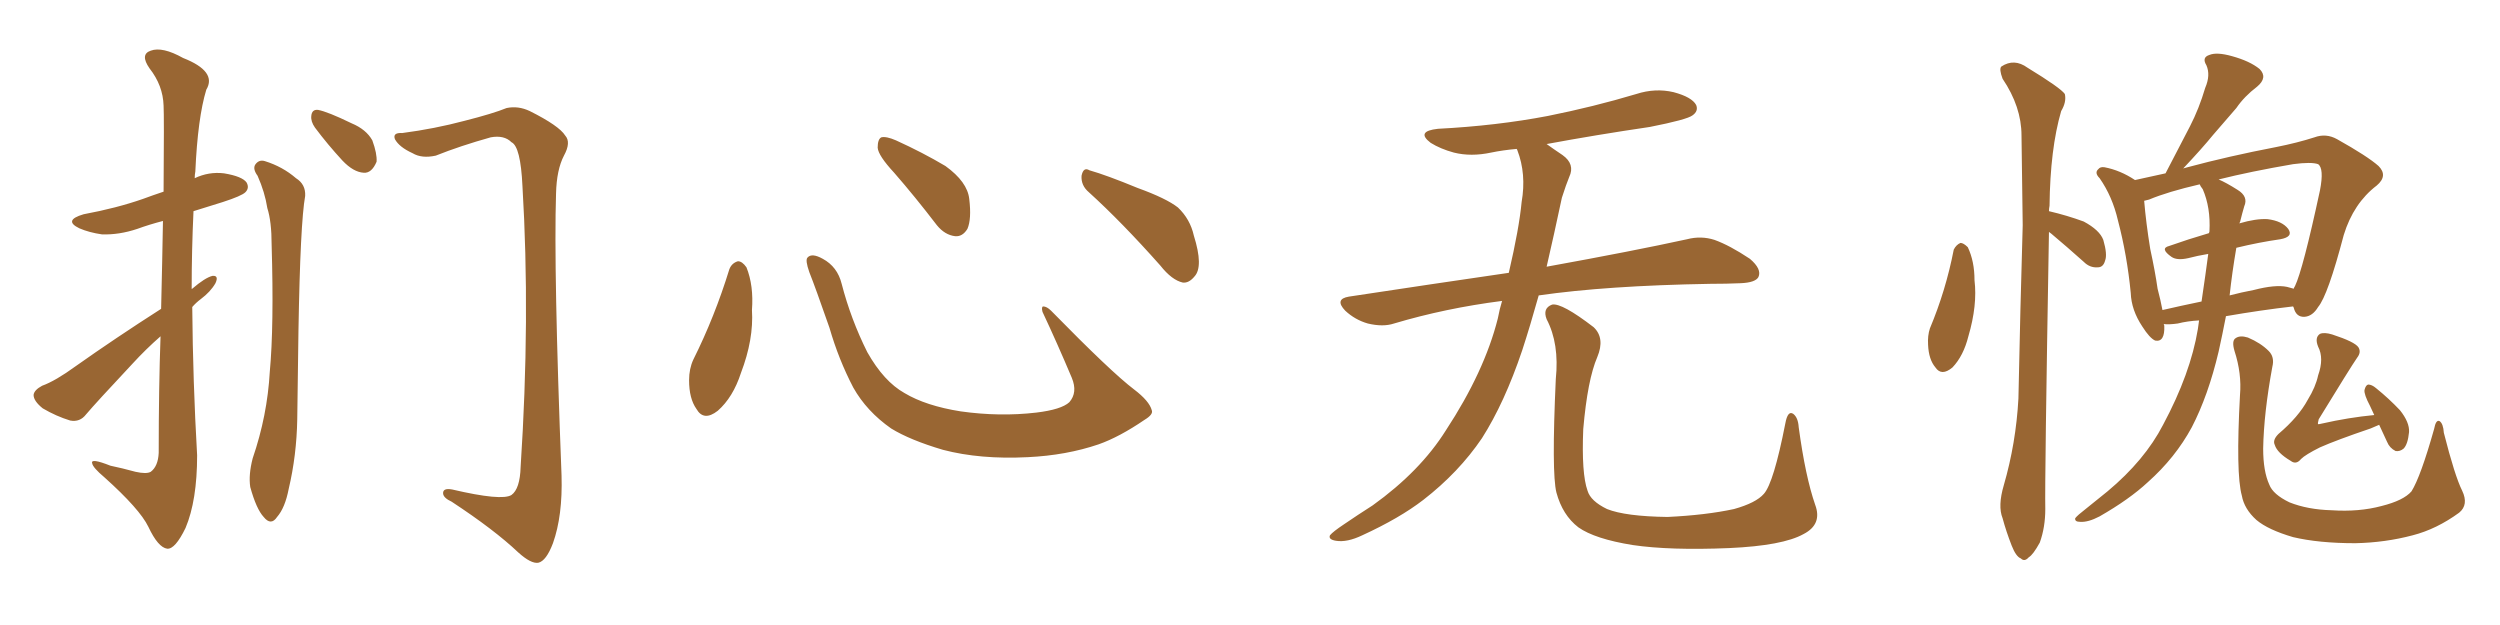 <svg xmlns="http://www.w3.org/2000/svg" xmlns:xlink="http://www.w3.org/1999/xlink" width="600" height="150"><path fill="#996633" padding="10" d="M38.67 74.12L38.67 74.12Q38.96 61.96 39.11 53.03L39.11 53.03Q35.74 53.91 32.96 54.93L32.96 54.93Q28.56 56.40 24.46 56.25L24.46 56.25Q21.39 55.81 19.04 54.79L19.04 54.79Q15.09 52.88 20.07 51.42L20.07 51.42Q27.98 49.95 34.28 47.75L34.28 47.75Q36.62 46.88 39.26 46.00L39.26 46.00Q39.40 27.69 39.26 25.34L39.26 25.34Q39.11 20.51 35.89 16.41L35.89 16.41Q33.54 13.04 36.18 12.16L36.18 12.16Q38.96 11.13 43.95 13.92L43.95 13.92Q52.15 17.14 49.51 21.53L49.51 21.53Q47.46 28.27 46.88 41.16L46.88 41.16Q46.73 41.89 46.73 42.77L46.73 42.77Q50.10 41.16 53.76 41.60L53.76 41.60Q58.15 42.33 59.18 43.80L59.18 43.80Q59.91 45.12 58.89 46.14L58.89 46.14Q58.01 47.02 53.47 48.49L53.47 48.49Q49.66 49.66 46.44 50.68L46.44 50.68Q46.00 60.06 46.00 69.43L46.00 69.43Q46.00 69.29 46.14 69.29L46.14 69.29Q49.22 66.65 50.98 66.21L50.98 66.21Q52.59 66.06 51.71 67.97L51.71 67.97Q50.54 70.02 48.19 71.78L48.19 71.78Q47.02 72.66 46.14 73.68L46.14 73.68Q46.29 91.55 47.31 109.28L47.31 109.28Q47.31 120.12 44.53 126.71L44.53 126.71Q42.04 131.84 40.14 131.69L40.14 131.69Q37.94 131.40 35.60 126.42L35.60 126.42Q33.54 122.17 25.05 114.55L25.05 114.55Q22.27 112.21 22.12 111.18L22.12 111.18Q21.68 109.86 26.51 111.77L26.51 111.77Q29.30 112.35 32.52 113.23L32.52 113.23Q35.16 113.82 36.18 113.23L36.18 113.23Q37.94 111.91 38.09 108.69L38.09 108.69Q38.09 93.02 38.53 80.71L38.53 80.71Q35.01 83.79 31.79 87.30L31.79 87.30Q23.00 96.68 20.65 99.46L20.65 99.46Q19.19 101.37 16.85 100.93L16.85 100.93Q13.48 99.90 10.25 98.00L10.25 98.00Q8.06 96.24 8.06 94.78L8.06 94.78Q8.20 93.60 10.11 92.58L10.11 92.58Q13.33 91.41 18.16 87.89L18.16 87.89Q27.69 81.15 38.67 74.12ZM61.82 42.19L61.82 42.19Q60.64 40.58 61.23 39.55L61.23 39.55Q62.11 38.23 63.57 38.67L63.57 38.67Q67.82 39.99 71.04 42.77L71.04 42.77Q73.39 44.24 73.24 47.02L73.24 47.02Q72.07 53.47 71.63 79.39L71.63 79.39Q71.48 89.94 71.34 100.63L71.34 100.63Q71.19 109.28 69.29 117.33L69.29 117.33Q68.41 121.88 66.50 124.07L66.50 124.07Q65.04 126.27 63.28 124.07L63.28 124.07Q61.52 122.17 60.06 116.89L60.06 116.89Q59.62 113.96 60.64 110.01L60.64 110.01Q64.16 99.76 64.75 89.21L64.75 89.21Q65.77 78.22 65.19 58.74L65.19 58.74Q65.19 53.17 64.16 49.95L64.16 49.95Q63.57 46.14 61.82 42.19ZM75.59 30.62L75.59 30.62Q74.56 29.15 74.71 27.83L74.71 27.83Q74.85 26.22 76.32 26.37L76.32 26.37Q78.66 26.81 84.38 29.59L84.38 29.59Q87.89 31.05 89.36 33.69L89.36 33.69Q90.53 36.91 90.38 38.82L90.38 38.82Q89.21 41.60 87.30 41.46L87.30 41.46Q84.81 41.31 82.18 38.53L82.18 38.53Q78.66 34.72 75.59 30.62ZM96.53 31.93L96.53 31.93L96.53 31.93Q104.30 30.91 111.47 29.00L111.47 29.00Q118.36 27.25 121.58 25.93L121.58 25.93Q124.37 25.34 127.15 26.66L127.15 26.66Q134.18 30.18 135.64 32.52L135.64 32.52Q137.11 34.13 135.35 37.35L135.35 37.35Q133.59 40.72 133.45 46.44L133.45 46.44Q132.86 64.75 134.77 114.11L134.77 114.11Q135.06 123.78 132.71 130.37L132.71 130.37Q131.10 134.62 129.20 135.06L129.20 135.06Q127.44 135.35 124.37 132.57L124.37 132.57Q118.65 127.15 108.40 120.41L108.40 120.41Q106.49 119.53 106.35 118.51L106.35 118.51Q106.20 117.04 108.54 117.48L108.54 117.48Q120.41 120.26 122.75 118.80L122.75 118.80Q124.80 117.33 124.95 112.06L124.95 112.06Q127.29 76.32 125.39 44.68L125.39 44.68Q124.95 35.16 122.75 34.13L122.75 34.13Q121.00 32.37 117.77 32.96L117.77 32.96Q110.45 35.01 104.59 37.35L104.59 37.35Q101.22 38.09 99.02 36.77L99.02 36.77Q95.80 35.30 94.78 33.40L94.78 33.40Q94.19 31.79 96.53 31.93ZM175.05 64.60L175.05 64.60Q175.63 63.13 177.10 62.70L177.10 62.70Q178.13 62.70 179.15 64.16L179.15 64.16Q180.91 68.55 180.47 74.41L180.47 74.41Q180.91 81.45 177.83 89.50L177.83 89.50Q175.93 95.36 172.27 98.58L172.27 98.58Q168.90 101.22 167.14 98.14L167.14 98.14Q165.38 95.65 165.38 91.26L165.38 91.26Q165.38 88.48 166.41 86.28L166.41 86.28Q171.53 76.03 175.05 64.60ZM276.42 98.44L276.42 98.44Q276.86 99.46 274.66 100.78L274.66 100.78Q268.65 104.88 263.67 106.64L263.67 106.64Q255.91 109.28 246.68 109.72L246.68 109.72Q235.25 110.30 226.32 107.96L226.32 107.96Q218.41 105.62 213.87 102.83L213.87 102.83Q208.01 98.73 204.79 93.02L204.79 93.02Q201.27 86.28 199.07 78.66L199.07 78.66Q195.70 68.99 194.24 65.33L194.24 65.33Q193.21 62.40 193.80 61.82L193.80 61.82Q194.82 60.64 197.46 62.11L197.46 62.11Q200.98 64.01 202.00 68.12L202.00 68.12Q204.20 76.61 208.15 84.52L208.15 84.52Q212.11 91.55 217.09 94.34L217.09 94.34Q222.22 97.41 230.57 98.73L230.57 98.73Q239.94 100.05 248.73 99.02L248.73 99.02Q254.74 98.29 256.64 96.53L256.64 96.53Q258.69 94.19 257.23 90.67L257.23 90.67Q253.71 82.32 250.20 74.85L250.20 74.85Q249.90 73.68 250.34 73.54L250.34 73.54Q251.22 73.54 252.25 74.56L252.25 74.56Q266.75 89.36 272.17 93.46L272.17 93.46Q275.83 96.24 276.42 98.44ZM214.60 41.46L214.60 41.46Q210.79 37.35 210.64 35.45L210.64 35.45Q210.64 33.40 211.52 32.96L211.52 32.96Q212.70 32.67 215.04 33.69L215.04 33.69Q221.48 36.62 226.90 39.84L226.90 39.84Q232.18 43.65 232.62 47.75L232.62 47.75Q233.20 52.59 232.18 54.93L232.18 54.93Q231.01 56.84 229.25 56.69L229.25 56.69Q226.76 56.40 224.85 54.05L224.85 54.05Q219.58 47.17 214.60 41.46ZM261.33 46.14L261.33 46.14L261.33 46.14Q259.42 44.53 259.57 42.19L259.57 42.19Q260.01 39.99 261.47 40.87L261.47 40.87Q265.58 42.04 273.05 45.12L273.05 45.12Q279.93 47.61 282.71 49.80L282.71 49.80Q285.64 52.59 286.52 56.54L286.52 56.54Q288.87 64.01 286.67 66.36L286.67 66.36Q285.35 67.97 283.89 67.82L283.89 67.82Q281.25 67.24 278.47 63.72L278.47 63.72Q269.24 53.32 261.33 46.14ZM360.50 72.22L360.50 72.22Q346.88 73.97 334.57 77.64L334.57 77.64Q331.93 78.52 328.27 77.64L328.27 77.64Q325.20 76.76 322.85 74.56L322.85 74.56Q320.21 71.78 323.73 71.19L323.73 71.19Q343.95 68.12 362.11 65.48L362.11 65.48Q364.60 54.79 365.19 48.49L365.19 48.49Q366.36 41.75 364.16 36.04L364.16 36.04Q364.01 35.74 364.01 35.74L364.01 35.74Q360.64 36.04 357.86 36.62L357.86 36.62Q353.03 37.65 348.93 36.62L348.93 36.62Q345.70 35.74 343.36 34.28L343.36 34.28Q339.70 31.49 345.12 30.91L345.12 30.91Q359.18 30.18 371.48 27.83L371.48 27.83Q382.47 25.63 392.72 22.56L392.72 22.56Q397.27 21.09 401.66 22.12L401.66 22.12Q406.05 23.29 407.08 25.20L407.08 25.20Q407.67 26.66 406.20 27.69L406.20 27.69Q404.88 28.71 395.95 30.47L395.95 30.47Q383.06 32.37 371.19 34.57L371.19 34.57Q372.80 35.74 375 37.21L375 37.21Q378.08 39.40 376.61 42.48L376.61 42.48Q375.88 44.24 374.85 47.46L374.85 47.46Q372.95 56.40 371.19 64.01L371.19 64.01Q392.14 60.21 404.88 57.42L404.88 57.42Q408.25 56.54 411.47 57.57L411.47 57.57Q415.14 58.89 419.97 62.11L419.97 62.11Q422.90 64.60 422.02 66.50L422.02 66.50Q421.29 67.82 417.77 67.97L417.77 67.97Q414.40 68.12 410.45 68.12L410.45 68.12Q385.55 68.55 369.29 70.90L369.29 70.90Q367.24 78.22 365.33 84.08L365.33 84.08Q361.08 96.68 355.66 105.18L355.66 105.18Q350.10 113.38 341.60 119.97L341.60 119.97Q335.89 124.37 326.95 128.47L326.95 128.47Q323.29 130.22 320.65 129.79L320.65 129.79Q318.75 129.49 319.19 128.47L319.19 128.47Q319.92 127.59 322.56 125.83L322.56 125.83Q325.78 123.63 329.44 121.29L329.44 121.29Q340.87 113.09 347.02 103.27L347.02 103.27Q356.25 89.21 359.47 76.46L359.47 76.46Q359.91 74.12 360.50 72.22ZM435.64 121.14L435.64 121.14L435.64 121.14Q437.40 125.83 432.86 128.17L432.86 128.17Q427.88 130.96 414.99 131.54L414.99 131.54Q400.78 132.13 391.85 130.81L391.85 130.81Q382.76 129.35 378.81 126.56L378.81 126.56Q375 123.63 373.54 118.21L373.54 118.21Q372.36 113.53 373.39 90.97L373.39 90.97Q374.27 82.47 371.19 76.61L371.19 76.61Q370.17 73.97 372.51 73.10L372.51 73.10Q374.85 72.66 382.47 78.52L382.47 78.52Q385.25 81.15 383.35 85.69L383.35 85.69Q381.01 91.11 379.98 102.98L379.98 102.98Q379.54 113.67 381.01 117.77L381.01 117.77Q381.74 120.26 385.69 122.17L385.69 122.17Q390.09 123.93 400.20 124.07L400.20 124.07Q409.42 123.63 416.16 122.17L416.16 122.17Q421.44 120.70 423.34 118.51L423.34 118.51Q425.68 115.87 428.47 101.66L428.47 101.66Q429.05 98.44 430.37 99.32L430.37 99.32Q431.54 100.20 431.69 102.54L431.69 102.54Q433.30 114.40 435.64 121.14ZM468.90 59.91L468.90 59.91Q469.48 58.74 470.51 58.30L470.51 58.30Q471.24 58.30 472.27 59.33L472.27 59.33Q473.88 62.70 473.88 67.24L473.88 67.24Q474.61 73.24 472.41 80.71L472.41 80.71Q471.24 85.40 468.60 88.18L468.60 88.18Q465.97 90.38 464.50 88.18L464.50 88.18Q462.89 86.28 462.74 82.76L462.74 82.76Q462.60 80.57 463.18 78.81L463.18 78.81Q466.99 69.73 468.90 59.91ZM491.75 55.66L491.75 55.66Q490.72 115.43 490.87 122.17L490.87 122.17Q490.87 126.56 489.55 130.22L489.55 130.22Q487.94 133.15 486.91 133.74L486.91 133.74Q485.89 134.91 485.01 134.03L485.01 134.03Q483.84 133.59 482.81 130.96L482.81 130.96Q481.49 127.59 480.62 124.37L480.62 124.37Q479.44 121.44 480.91 116.46L480.91 116.46Q483.84 106.35 484.42 95.65L484.42 95.65Q484.86 73.97 485.45 54.05L485.45 54.05Q485.30 42.63 485.16 32.52L485.16 32.52Q485.16 25.63 480.62 18.90L480.62 18.90Q479.74 16.55 480.32 15.97L480.32 15.97Q483.40 13.92 486.62 16.26L486.62 16.26Q494.53 21.09 495.56 22.56L495.56 22.56Q496.00 24.46 494.68 26.66L494.68 26.66Q492.04 35.74 491.89 49.37L491.89 49.37Q491.75 50.10 491.75 50.68L491.75 50.68Q496.14 51.71 500.10 53.17L500.10 53.17Q503.91 55.22 504.79 57.57L504.79 57.57Q505.81 61.08 505.22 62.55L505.22 62.55Q504.79 64.16 503.47 64.16L503.47 64.16Q501.56 64.31 500.10 62.84L500.10 62.84Q496.00 59.18 492.33 56.10L492.33 56.10Q491.89 55.81 491.75 55.66ZM527.78 76.90L527.78 76.90Q525 77.05 522.66 77.64L522.66 77.64Q520.61 77.93 519.29 77.78L519.29 77.78Q519.43 78.08 519.43 78.22L519.43 78.22Q519.58 82.18 517.24 81.74L517.24 81.74Q515.92 81.15 514.16 78.37L514.16 78.37Q511.52 74.41 511.38 70.31L511.38 70.31Q510.50 61.23 508.30 52.88L508.30 52.88Q506.98 47.17 503.91 42.77L503.91 42.77Q502.59 41.46 503.61 40.58L503.61 40.58Q504.05 39.99 505.08 40.14L505.08 40.14Q508.89 40.87 512.40 43.21L512.40 43.21Q515.63 42.48 519.73 41.60L519.73 41.60Q522.80 35.74 525.59 30.32L525.59 30.32Q527.78 26.07 529.25 21.09L529.25 21.09Q530.57 18.02 529.54 15.67L529.54 15.67Q528.37 13.77 530.27 13.18L530.27 13.18Q532.03 12.45 535.69 13.48L535.69 13.48Q539.94 14.65 542.29 16.55L542.29 16.55Q544.34 18.60 541.70 20.80L541.70 20.80Q538.62 23.14 536.72 25.93L536.72 25.93Q533.94 29.15 531.15 32.37L531.15 32.37Q528.52 35.60 523.97 40.43L523.97 40.43Q524.41 40.28 525 40.14L525 40.14Q534.81 37.50 546.24 35.30L546.24 35.30Q551.37 34.28 555.47 32.96L555.47 32.96Q558.25 31.93 560.89 33.40L560.89 33.40Q568.21 37.50 570.85 39.84L570.85 39.84Q573.19 42.19 570.41 44.53L570.41 44.53Q564.84 48.78 562.50 56.40L562.50 56.40Q558.69 70.90 556.35 73.68L556.35 73.68Q555.03 75.88 553.13 76.03L553.13 76.03Q551.07 76.17 550.49 73.83L550.49 73.83Q550.34 73.54 550.34 73.54L550.34 73.54Q542.72 74.41 534.23 75.88L534.23 75.88Q533.35 80.42 532.47 84.38L532.47 84.38Q529.98 94.92 526.03 102.54L526.03 102.54Q522.07 109.86 515.48 115.72L515.48 115.72Q511.08 119.82 503.91 123.93L503.91 123.93Q501.12 125.39 499.22 125.24L499.22 125.24Q497.90 125.24 498.05 124.37L498.05 124.37Q498.63 123.63 500.54 122.17L500.54 122.17Q503.03 120.12 505.81 117.92L505.81 117.92Q514.75 110.45 519.14 101.95L519.14 101.95Q525.73 89.65 527.49 78.96L527.49 78.96Q527.64 77.78 527.78 76.90ZM536.72 59.47L536.72 59.47Q535.69 65.48 535.11 70.90L535.11 70.90Q537.89 70.17 540.97 69.58L540.97 69.58Q546.09 68.26 548.88 68.85L548.88 68.85Q549.90 69.14 550.49 69.29L550.49 69.29Q550.63 68.85 550.78 68.70L550.78 68.70Q552.69 64.75 556.79 45.70L556.79 45.70Q557.81 40.43 556.35 39.40L556.35 39.40Q554.74 38.82 550.34 39.40L550.34 39.40Q540.09 41.16 532.47 43.07L532.47 43.07Q534.23 43.80 537.01 45.56L537.01 45.56Q539.65 47.17 538.62 49.51L538.62 49.51Q538.18 50.98 537.60 53.32L537.60 53.32Q537.45 53.47 537.45 53.61L537.45 53.61Q541.41 52.44 544.19 52.59L544.19 52.59Q547.71 53.03 549.17 54.93L549.17 54.93Q550.49 56.84 547.27 57.42L547.27 57.42Q542.14 58.15 536.72 59.47ZM528.66 45.41L528.66 45.41Q528.08 44.68 527.93 44.24L527.93 44.24Q520.31 46.00 515.77 47.90L515.77 47.90Q515.19 48.05 514.60 48.19L514.60 48.19Q515.04 53.47 516.06 59.77L516.06 59.77Q517.24 65.19 517.82 69.29L517.82 69.29Q518.55 72.07 518.99 74.41L518.99 74.41Q523.39 73.39 528.37 72.36L528.37 72.36Q529.39 65.48 529.98 60.94L529.98 60.94Q527.34 61.38 525.15 61.96L525.15 61.96Q522.51 62.55 521.19 61.67L521.19 61.67Q518.26 59.62 520.61 59.03L520.61 59.03Q525.15 57.42 530.13 55.96L530.13 55.96Q530.27 55.66 530.27 55.52L530.27 55.52Q530.57 49.80 528.66 45.41ZM590.92 117.77L590.92 117.77Q592.53 121.14 590.19 123.05L590.19 123.05Q584.77 127.00 579.05 128.47L579.05 128.47Q572.46 130.22 565.28 130.37L565.28 130.37Q556.49 130.37 550.34 128.91L550.34 128.91Q544.34 127.15 541.55 124.80L541.55 124.80Q538.62 122.17 538.04 118.95L538.04 118.95Q536.57 113.67 537.60 94.78L537.60 94.78Q538.04 89.65 536.28 84.23L536.28 84.23Q535.55 81.74 536.57 81.15L536.57 81.15Q537.60 80.42 539.50 81.01L539.50 81.01Q542.58 82.32 544.48 84.23L544.48 84.23Q545.95 85.69 545.36 88.04L545.36 88.04Q543.31 99.17 543.16 107.67L543.16 107.67Q543.16 113.09 544.63 116.31L544.63 116.31Q545.51 118.65 549.46 120.56L549.46 120.56Q553.86 122.31 559.57 122.46L559.57 122.46Q566.16 122.90 571.58 121.44L571.58 121.44Q576.86 120.12 578.76 117.92L578.76 117.92Q580.96 114.40 584.18 102.98L584.18 102.98Q584.62 100.63 585.50 101.07L585.50 101.07Q586.38 101.66 586.52 103.86L586.52 103.86Q589.16 114.26 590.92 117.77ZM571.00 101.95L571.00 101.95L571.00 101.95Q569.97 102.39 568.95 102.83L568.95 102.83Q560.74 105.62 556.79 107.37L556.79 107.37Q553.27 109.13 552.25 110.16L552.25 110.16Q551.07 111.62 549.76 110.60L549.76 110.60Q546.53 108.69 545.95 106.79L545.95 106.79Q545.36 105.62 546.83 104.15L546.83 104.15Q551.66 100.05 553.86 95.95L553.86 95.95Q555.76 92.87 556.35 90.09L556.35 90.09Q557.81 85.99 556.35 83.20L556.35 83.20Q555.47 81.01 556.79 80.13L556.79 80.13Q557.81 79.69 559.72 80.27L559.72 80.27Q565.14 82.03 566.02 83.35L566.02 83.35Q566.75 84.52 565.72 85.84L565.72 85.84Q564.11 88.18 556.49 100.63L556.49 100.63Q556.20 101.66 556.35 101.81L556.35 101.81Q556.64 101.81 557.23 101.66L557.23 101.66Q563.67 100.20 569.82 99.61L569.82 99.61Q569.24 98.44 568.80 97.41L568.80 97.41Q567.33 94.63 567.48 93.60L567.48 93.60Q567.77 92.43 568.36 92.29L568.36 92.29Q569.24 92.29 570.26 93.16L570.26 93.16Q573.34 95.65 575.98 98.44L575.98 98.44Q578.32 101.37 578.17 103.71L578.17 103.71Q577.88 106.64 576.86 107.67L576.86 107.67Q575.98 108.40 574.95 108.25L574.95 108.25Q573.49 107.52 572.90 106.05L572.90 106.05Q571.88 103.86 571.00 101.95Z"/></svg>